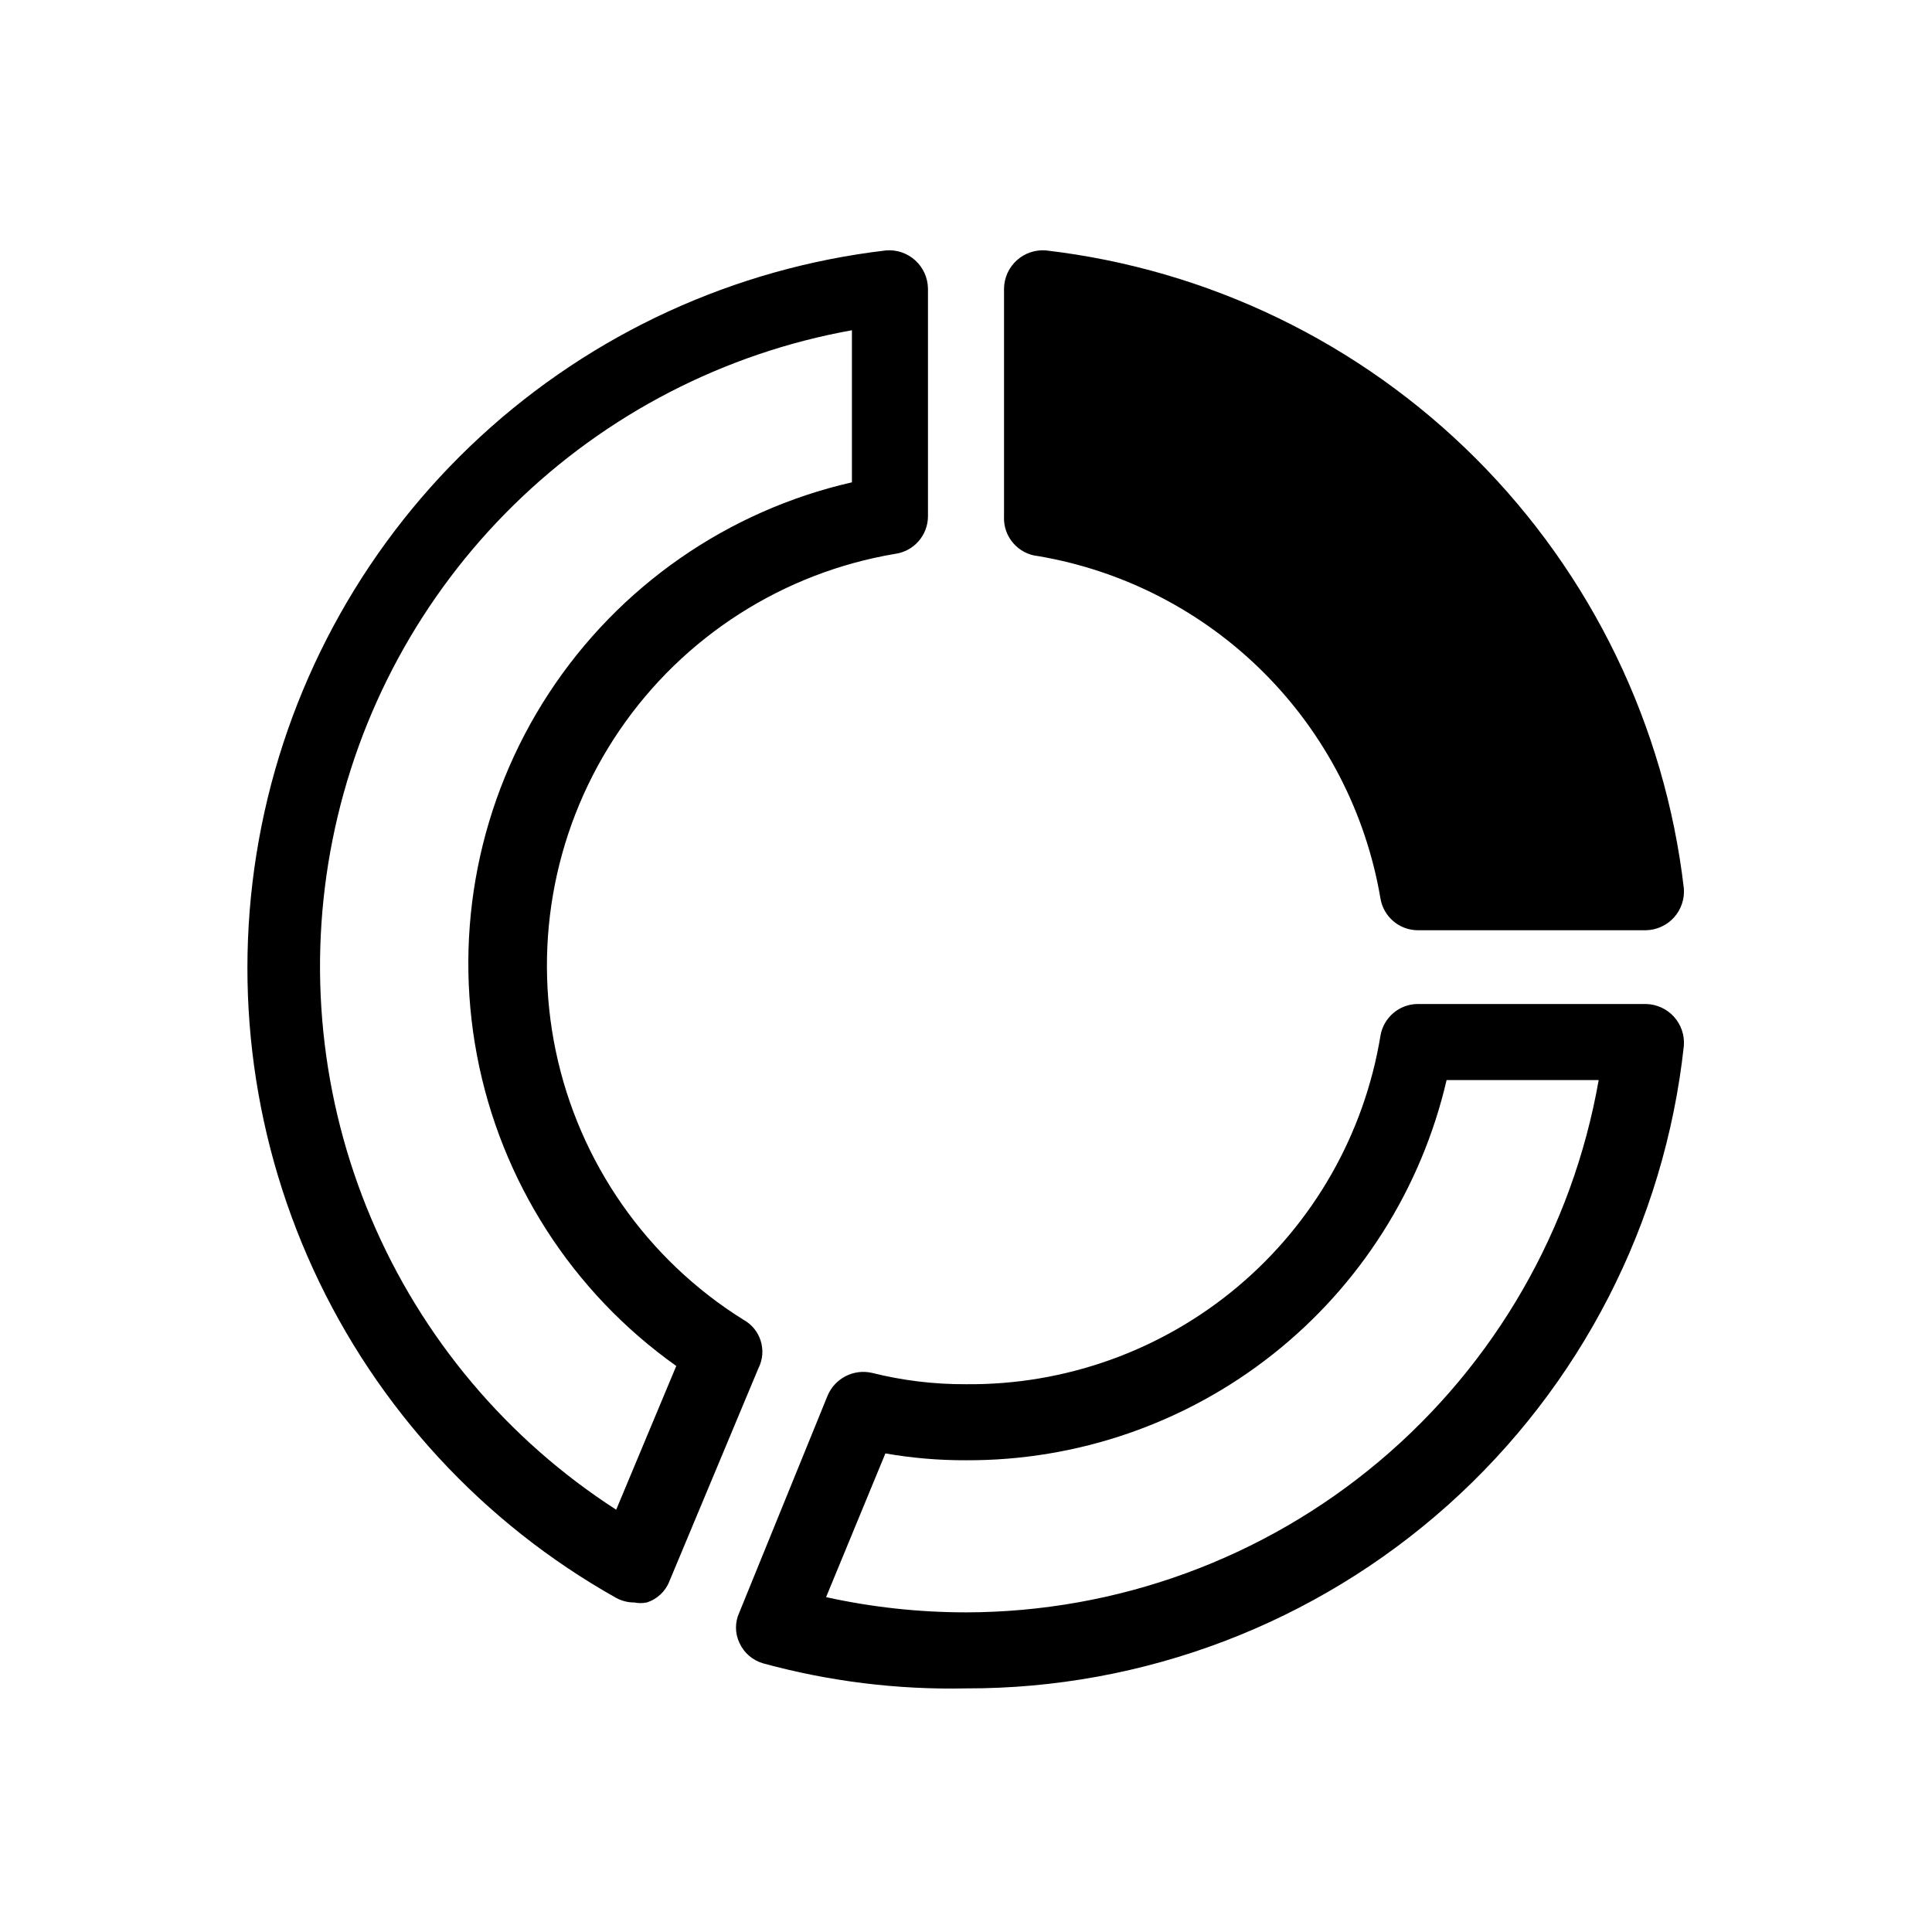 <?xml version="1.0" encoding="UTF-8"?>
<!-- Uploaded to: ICON Repo, www.svgrepo.com, Generator: ICON Repo Mixer Tools -->
<svg fill="#000000" width="800px" height="800px" version="1.1" viewBox="144 144 512 512" xmlns="http://www.w3.org/2000/svg">
 <path d="m580.16 410.07h-60.457c-4.914 0.035-9.086 3.613-9.875 8.465-4.277 25.961-17.703 49.531-37.844 66.461-20.145 16.926-45.676 26.09-71.984 25.836-8.426 0.043-16.82-0.973-24.992-3.023-4.844-1.07-9.762 1.477-11.688 6.047l-23.375 57.434c-1.203 2.555-1.203 5.508 0 8.062 1.184 2.641 3.469 4.629 6.246 5.441 17.523 4.797 35.645 7.039 53.809 6.648 47.141 0.125 92.66-17.203 127.79-48.645 35.125-31.441 57.371-74.773 62.449-121.64 0.223-2.828-0.734-5.625-2.641-7.723-1.91-2.098-4.602-3.316-7.438-3.363zm-180.16 161.22c-12.473 0-24.902-1.352-37.082-4.031l15.719-38.09v0.004c7.055 1.23 14.203 1.836 21.363 1.812 29.504 0.125 58.176-9.777 81.316-28.086s39.375-43.934 46.047-72.676h40.305c-6.918 39.469-27.512 75.238-58.172 101.04s-69.43 39.969-109.5 40.031zm-59.047-77.586c-25.543-15.961-43.473-41.641-49.656-71.117-6.18-29.477-0.078-60.195 16.898-85.074 16.977-24.875 43.359-41.754 73.062-46.742 4.93-0.699 8.613-4.894 8.664-9.875v-60.457c-0.047-2.836-1.262-5.527-3.363-7.438-2.098-1.906-4.891-2.863-7.719-2.641-40.172 4.688-77.824 21.969-107.56 49.375-29.738 27.406-50.035 63.523-57.98 103.18-7.945 39.652-3.129 80.801 13.758 117.55 16.891 36.75 44.977 67.203 80.242 87 1.484 0.801 3.148 1.219 4.836 1.211 1.066 0.211 2.16 0.211 3.227 0 2.773-0.855 5-2.938 6.043-5.644l23.578-56.426h0.004c2.379-4.68 0.59-10.406-4.031-12.898zm-33.656 50.383c-28.902-18.633-51.527-45.531-64.934-77.195-13.406-31.668-16.973-66.637-10.23-100.36 6.738-33.719 23.469-64.629 48.02-88.711 24.547-24.078 55.773-40.215 89.617-46.305v40.305c-32.988 7.539-61.77 27.566-80.301 55.879s-25.367 62.703-19.074 95.949c6.293 33.25 25.227 62.762 52.824 82.344zm102.78-263.19v-60.457c0.047-2.836 1.266-5.527 3.363-7.438 2.098-1.906 4.894-2.863 7.723-2.641 43.105 5.019 83.254 24.449 113.94 55.137s50.117 70.836 55.137 113.94c0.223 2.828-0.734 5.625-2.641 7.723-1.91 2.098-4.602 3.316-7.438 3.363h-60.457c-4.914-0.035-9.086-3.613-9.875-8.465-3.852-22.648-14.648-43.543-30.895-59.789-16.246-16.246-37.141-27.043-59.789-30.895-5.328-0.531-9.309-5.133-9.07-10.48z"/>
</svg>